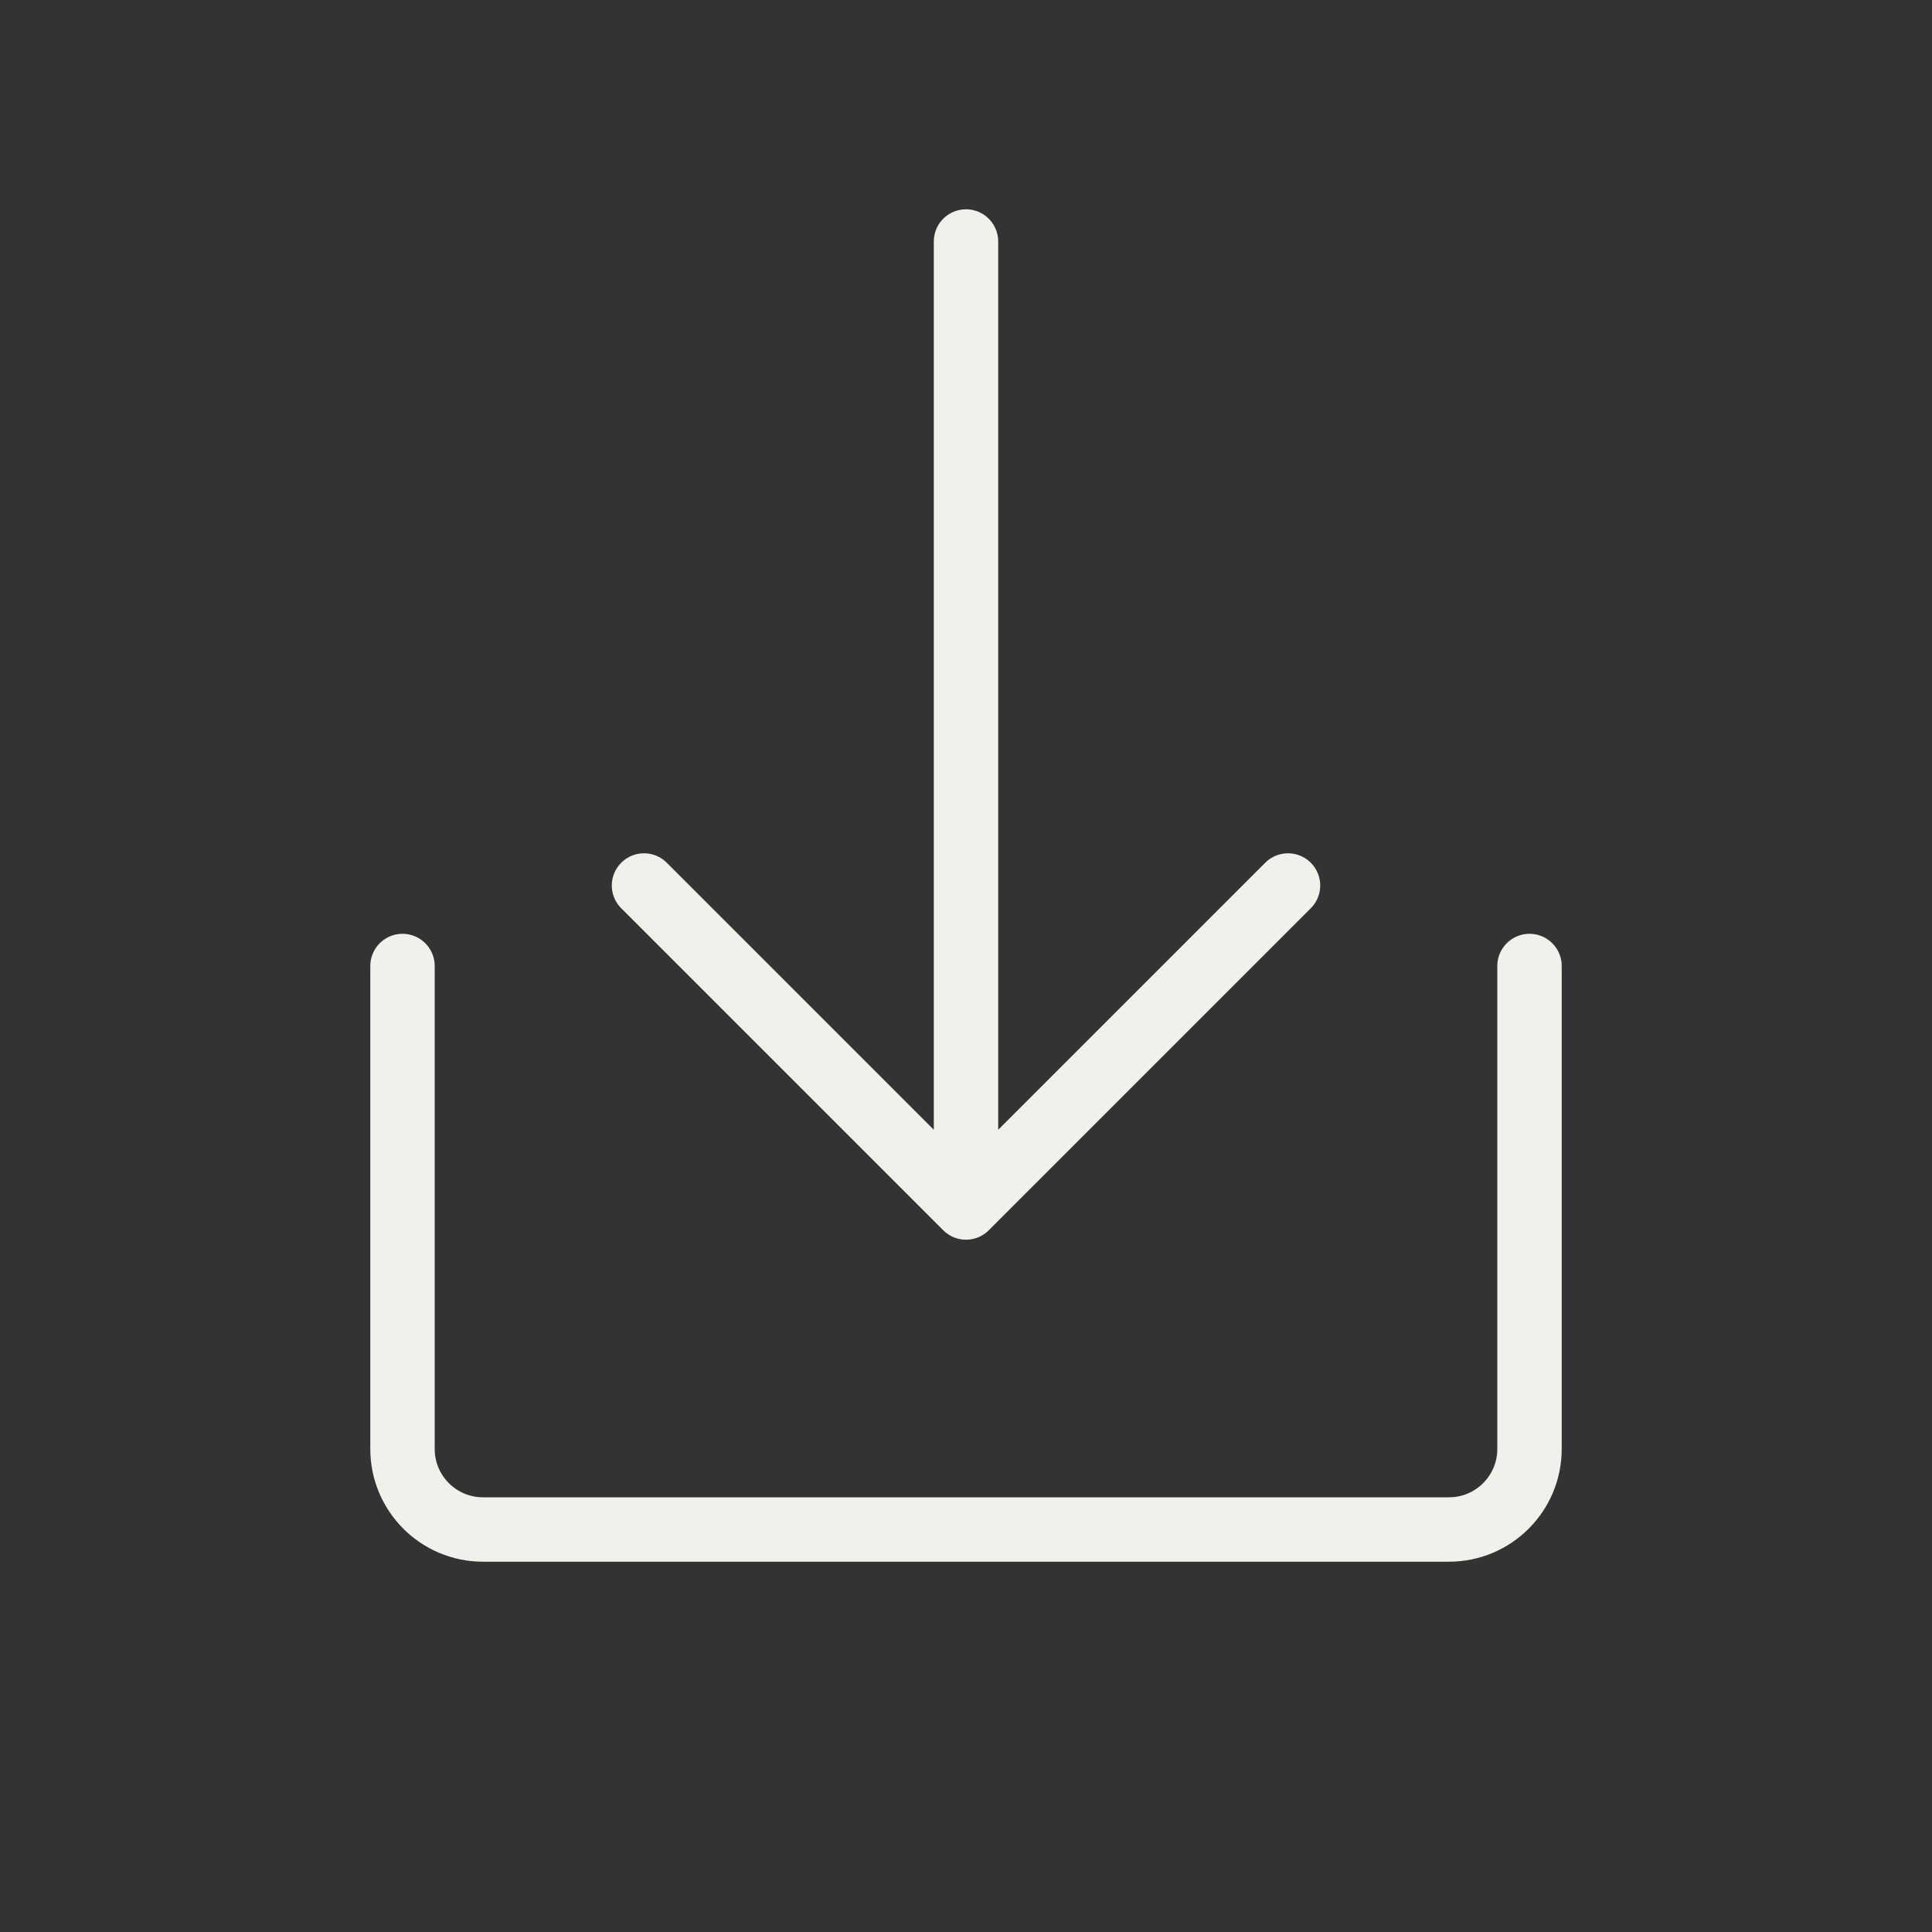 <svg width="30" height="30" viewBox="0 0 30 30" fill="none" xmlns="http://www.w3.org/2000/svg">
<rect x="0" y="0" width="30" height="30" fill="#333333" stroke="none"/>
<g clip-path="url(#clip0_1065_38)">
<g clip-path="url(#clip1_1065_38)">
<path d="M6.25 15V22.5C6.25 23.19 6.81 23.75 7.5 23.75H22.5C23.19 23.75 23.75 23.19 23.75 22.5V15" stroke="#F1F0EA" stroke-linecap="round" stroke-linejoin="round"/>
<path d="M15 3.75V18.75M15 18.75L20 13.75M15 18.75L10 13.75" stroke="#F1F0EA" stroke-linecap="round" stroke-linejoin="round"/>
</g>
</g>
<defs>
<clipPath id="clip0_1065_38">
<rect width="30" height="30" fill="white"/>
</clipPath>
<clipPath id="clip1_1065_38">
<rect width="30" height="30" fill="white"/>
</clipPath>
</defs>
</svg>
